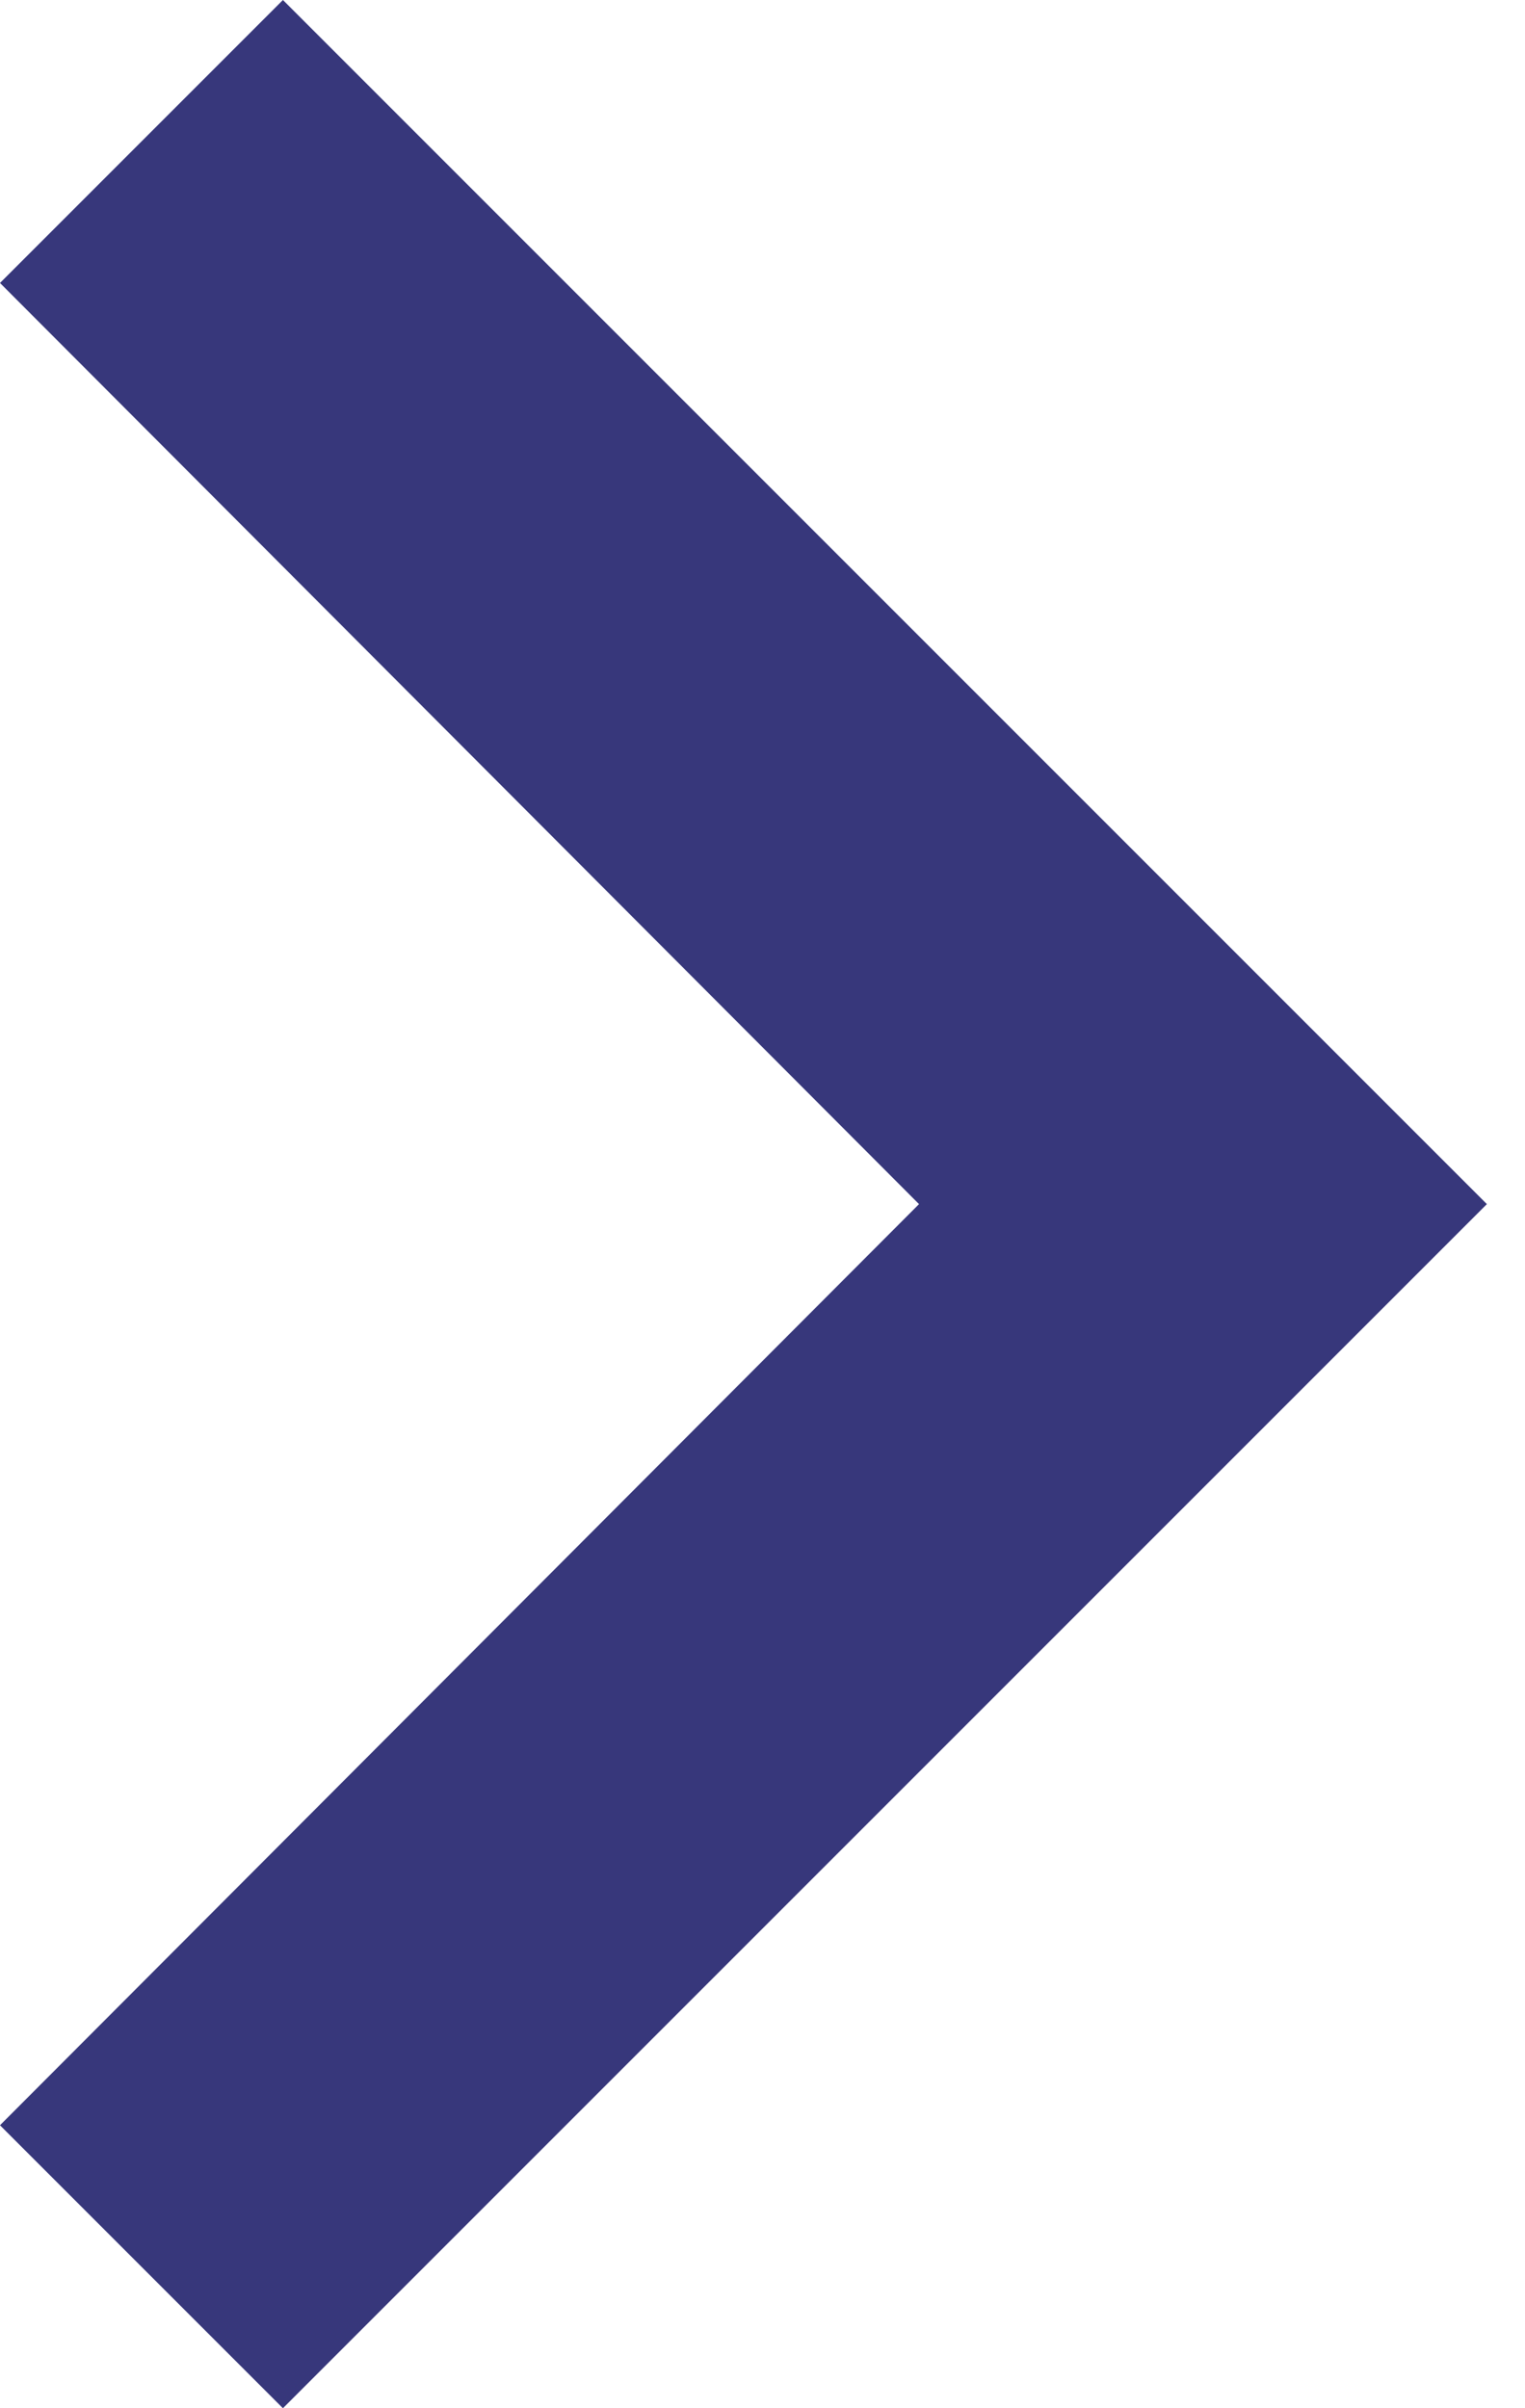 <svg width="19" height="30" viewBox="0 0 19 30" fill="none" xmlns="http://www.w3.org/2000/svg">
<path d="M-9.91821e-05 26.475L11.45 15L-9.91821e-05 3.525L3.525 0L18.525 15L3.525 30L-9.91821e-05 26.475Z" fill="#37377B"/>
</svg>
